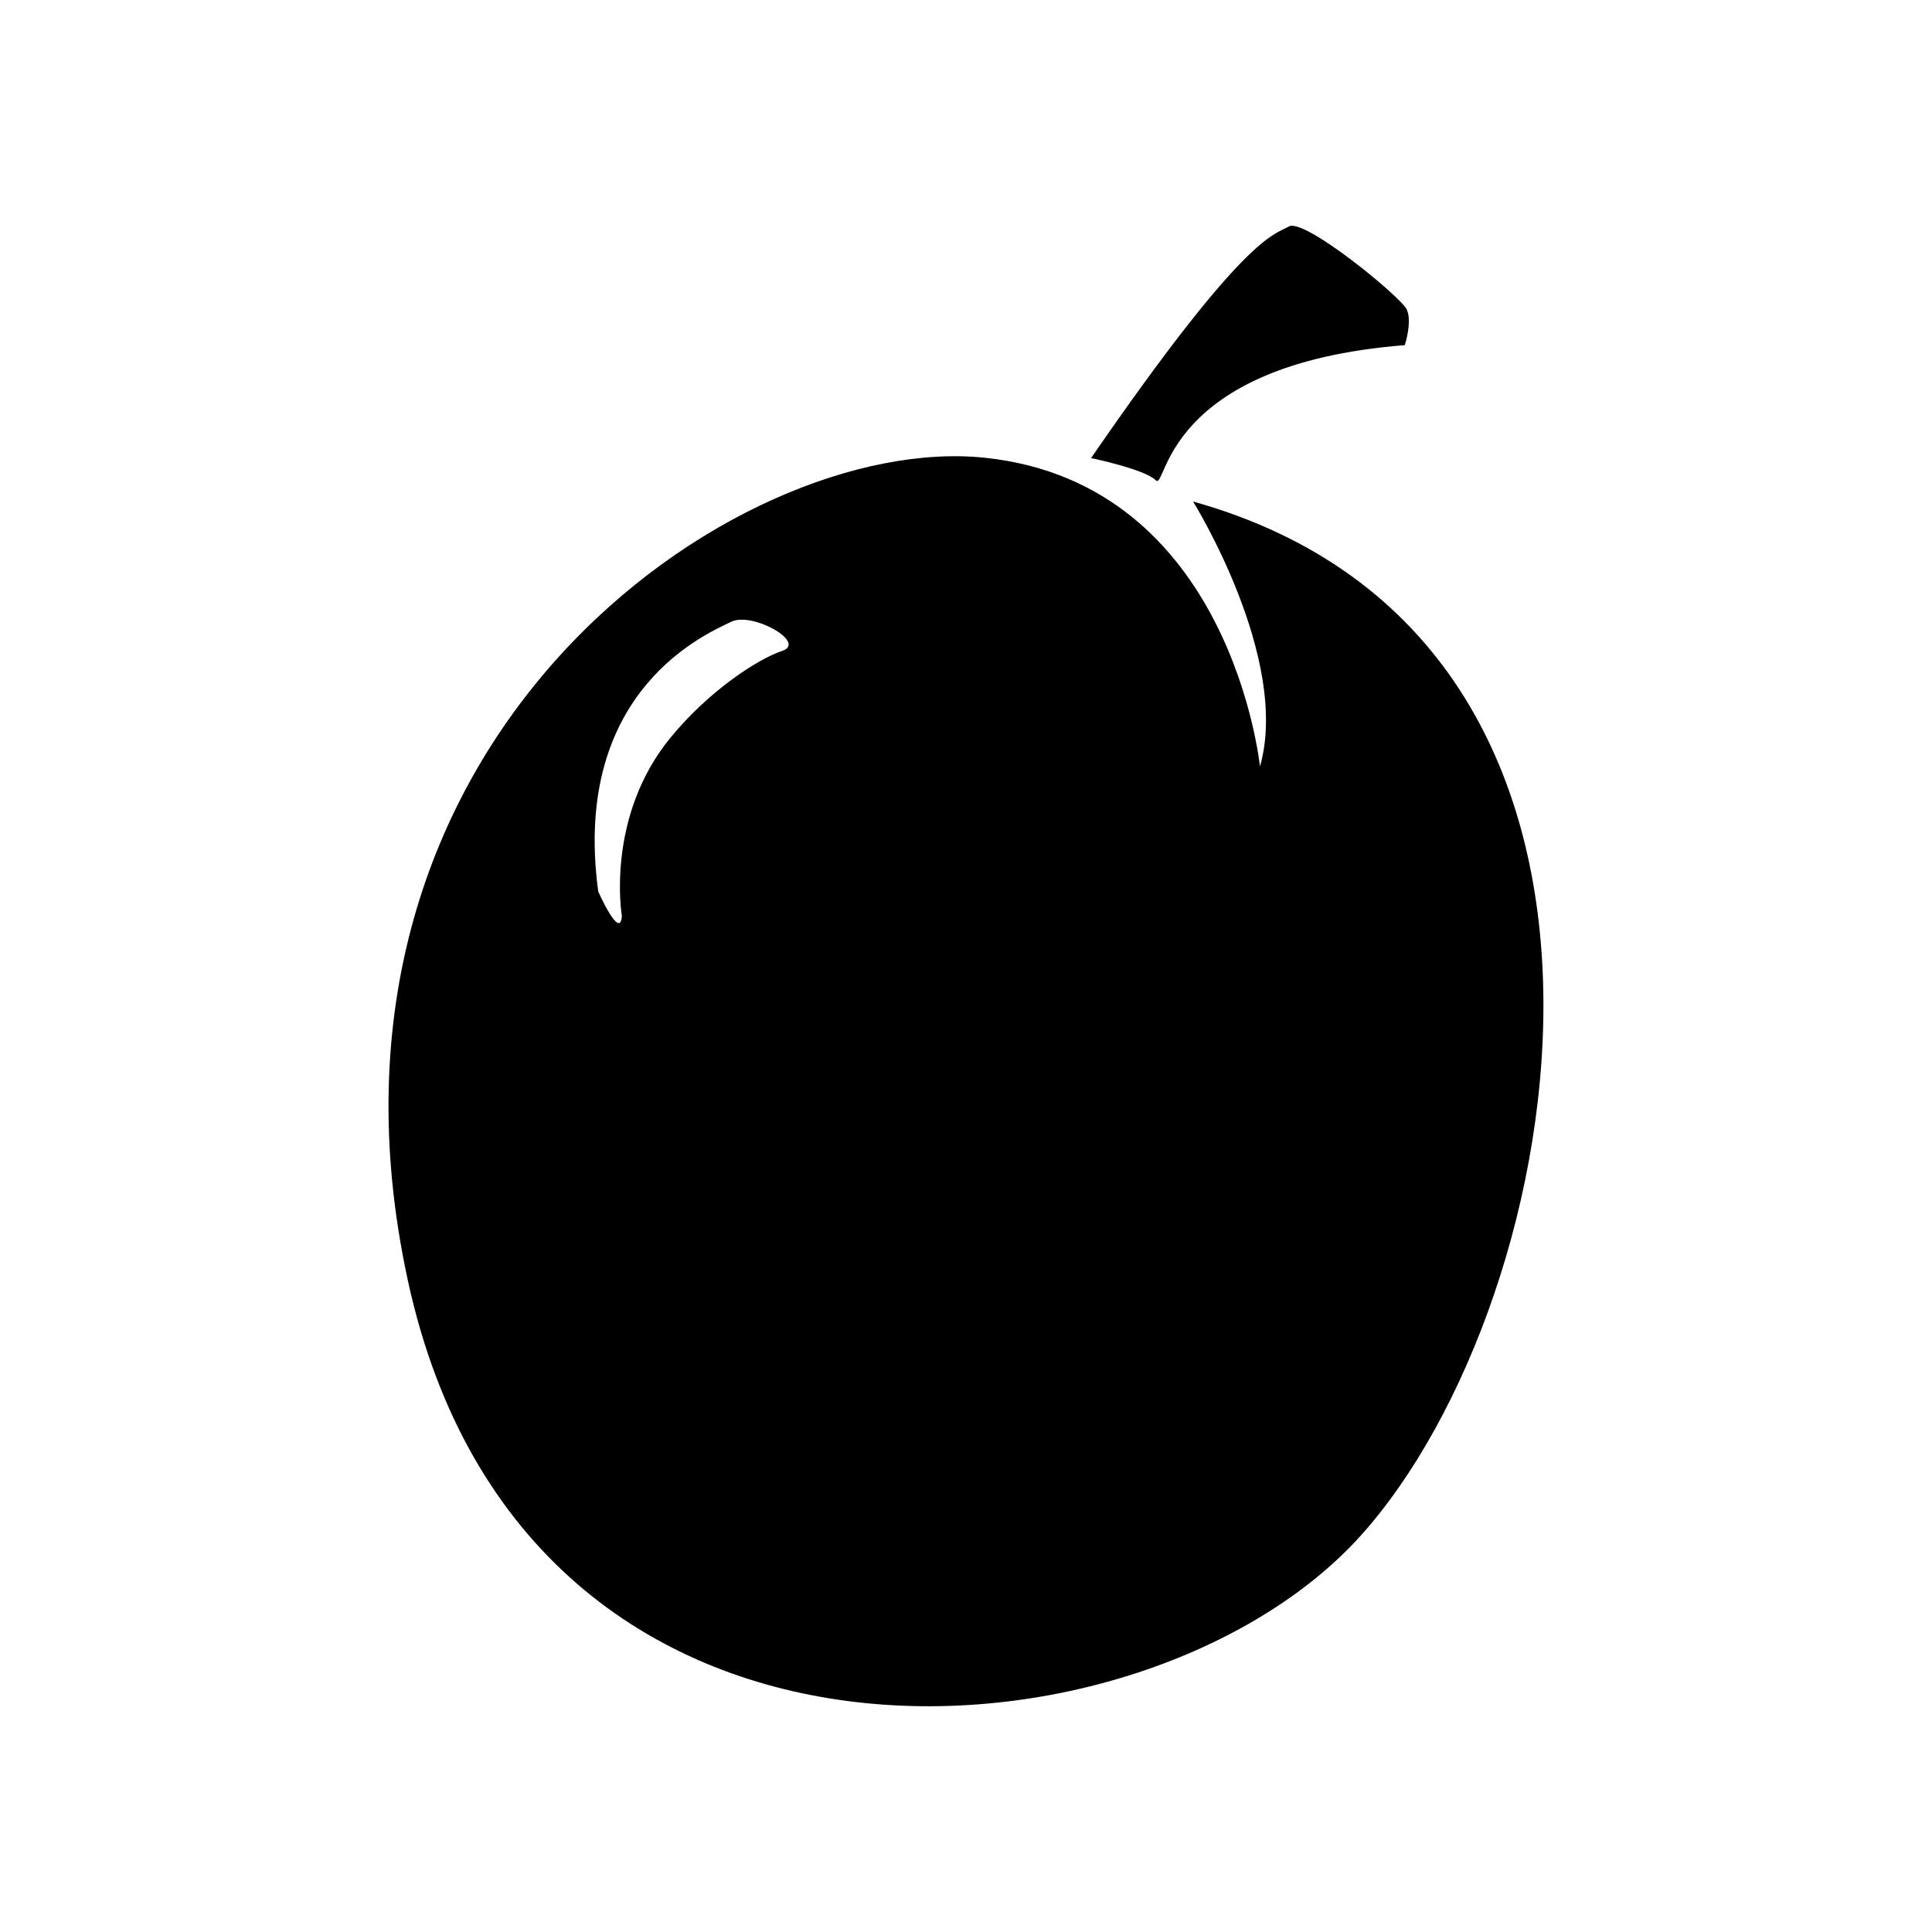 <?xml version="1.0" encoding="UTF-8"?>
<!-- Uploaded to: SVG Find, www.svgrepo.com, Generator: SVG Find Mixer Tools -->
<svg fill="#000000" width="800px" height="800px" version="1.1" viewBox="144 144 512 512" xmlns="http://www.w3.org/2000/svg">
 <path d="m460.17 276.9s25.914 41.605 17.734 70.25c0 0-7.508-75.027-72.98-81.848-65.477-6.82-184.15 74.344-152.79 218.26 31.379 143.92 195.75 130.27 252.36 67.52 56.617-62.746 87.32-237.36-44.328-274.18zm-108.83 39.57c-6.551 2.195-19.367 10.531-29.555 22.895-17.434 21.148-12.988 47.367-12.988 47.367-0.422 6.699-6.258-6.469-6.258-6.469-7.266-53.836 29.582-68.66 35.188-71.461 5.602-2.812 20.164 5.469 13.613 7.668zm164.94-81.004s2.047-6.137 0.516-9.461c-1.531-3.324-27.113-24.293-31.207-21.996-4.09 2.297-11.77 2.297-52.438 61.383 0 0 14.199 2.941 17.141 5.883 2.941 2.945 1.531-30.699 65.988-35.809z"/>
</svg>